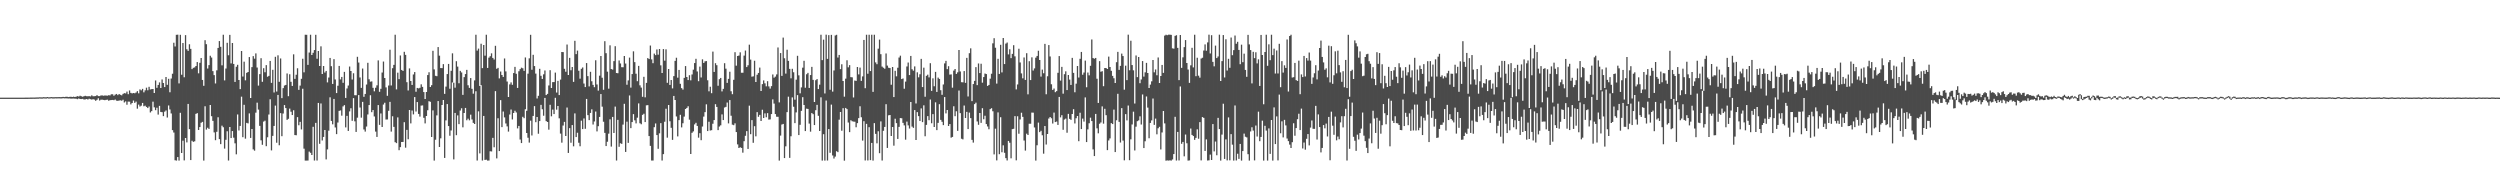 <?xml version="1.0" encoding="UTF-8"?>
<svg xmlns="http://www.w3.org/2000/svg" width="1920" height="150">
  <path d="M0 74.997h1v1.000H0zM1 75.000h1v1.000H1zM2 75.000h1v1.000H2zM3 75.000h1v1.000H3zM4 75.000h1v1.000H4zM5 75.000h1v1.000H5zM6 75.000h1v1.000H6zM7 75.000h1v1.000H7zM8 75.000h1v1.000H8zM9 75.000h1v1.000H9zM10 75.000h1v1.000H10zM11 75.000h1v1.000H11zM12 75.000h1v1.000H12zM13 74.997h1v1.000H13zM14 74.994h1v1.000H14zM15 74.990h1v1.000H15zM16 74.993h1v1.000H16zM17 74.987h1v1.000H17zM18 74.987h1v1.000H18zM19 74.961h1v1.000H19zM20 74.969h1v1.000H20zM21 74.956h1v1.000H21zM22 74.939h1v1.000H22zM23 74.922h1v1.000H23zM24 74.932h1v1.000H24zM25 74.885h1v1.000H25zM26 74.905h1v1.000H26zM27 74.865h1v1.000H27zM28 74.826h1v1.000H28zM29 74.820h1v1.000H29zM30 74.692h1v1.000H30zM31 74.771h1v1.000H31zM32 74.755h1v1.000H32zM33 74.603h1v1.000H33zM34 74.678h1v1.000H34zM35 74.723h1v1.000H35zM36 74.494h1v1.000H36zM37 74.736h1v1.000H37zM38 74.625h1v1.000H38zM39 74.524h1v1.000H39zM40 74.653h1v1.000H40zM41 74.651h1v1.000H41zM42 74.596h1v1.000H42zM43 74.611h1v1.000H43zM44 74.589h1v1.003H44zM45 74.568h1v1.000H45zM46 74.608h1v1.000H46zM47 74.524h1v1.108H47zM48 74.417h1v1.000H48zM49 74.554h1v1.000H49zM50 74.337h1v1.176H50zM51 74.315h1v1.243H51zM52 74.524h1v1.126H52zM53 74.389h1v1.243H53zM54 74.299h1v1.484H54zM55 74.500h1v1.211H55zM56 74.264h1v1.403H56zM57 74.495h1v1.270H57zM58 74.240h1v1.608H58zM59 73.826h1v2.377H59zM60 74.115h1v1.519H60zM61 73.513h1v2.509H61zM62 73.924h1v2.137H62zM63 74.298h1v1.633H63zM64 73.894h1v2.528H64zM65 73.581h1v2.767H65zM66 73.903h1v2.124H66zM67 73.914h1v2.530H67zM68 73.835h1v1.984H68zM69 74.052h1v2.137H69zM70 73.216h1v3.280H70zM71 73.928h1v2.268H71zM72 73.881h1v2.608H72zM73 73.785h1v3.638H73zM74 73.083h1v3.554H74zM75 73.825h1v1.661H75zM76 73.837h1v3.359H76zM77 73.296h1v3.290H77zM78 73.280h1v3.259H78zM79 73.531h1v3.205H79zM80 73.322h1v3.634H80zM81 73.359h1v3.336H81zM82 73.476h1v3.083H82zM83 73.117h1v4.243H83zM84 73.289h1v3.677H84zM85 72.406h1v4.450H85zM86 72.398h1v4.345H86zM87 73.541h1v3.435H87zM88 72.637h1v3.805H88zM89 72.144h1v5.183H89zM90 73.079h1v4.374H90zM91 72.212h1v4.986H91zM92 72.786h1v4.281H92zM93 73.218h1v4.136H93zM94 72.078h1v4.541H94zM95 71.544h1v7.167H95zM96 71.742h1v6.121H96zM97 70.346h1v10.080H97zM98 72.329h1v5.683H98zM99 69.453h1v8.645H99zM100 71.311h1v8.845H100zM101 71.741h1v7.339H101zM102 71.428h1v5.777H102zM103 71.624h1v7.357H103zM104 71.042h1v6.974H104zM105 69.966h1v13.508H105zM106 71.665h1v8.663H106zM107 68.634h1v13.174H107zM108 69.351h1v11.812H108zM109 68.226h1v10.813H109zM110 70.914h1v10.720H110zM111 69.354h1v11.794H111zM112 67.334h1v14.774H112zM113 69.349h1v13.628H113zM114 66.659h1v15.166H114zM115 68.698h1v17.657H115zM116 68.459h1v16.886H116zM117 68.361h1v9.737H117zM118 71.428h1v11.022H118zM119 61.801h1v22.855H119zM120 67.418h1v15.346H120zM121 65.209h1v22.794H121zM122 63.268h1v18.014H122zM123 67.600h1v18.358H123zM124 61.012h1v25.135H124zM125 63.741h1v25.425H125zM126 66.875h1v18.900H126zM127 59.139h1v25.694H127zM128 65.140h1v25.110H128zM129 60.540h1v20.447H129zM130 70.879h1v13.207H130zM131 60.337h1v26.806H131zM132 56.625h1v43.342H132zM133 32.835h1v68.927H133zM134 35.663h1v87.439H134zM135 26.712h1v96.637H135zM136 26.637h1v93.966H136zM137 64.071h1v59.291H137zM138 26.702h1v59.939H138zM139 57.418h1v60.084H139zM140 33.023h1v75.026H140zM141 59.323h1v63.888H141zM142 26.977h1v78.996H142zM143 37.855h1v71.530H143zM144 39.070h1v40.728H144zM145 33.986h1v65.168H145zM146 37.547h1v85.375H146zM147 53.115h1v54.980H147zM148 52.050h1v56.918H148zM149 51.787h1v56.733H149zM150 50.663h1v36.778H150zM151 47.654h1v39.217H151zM152 56.332h1v43.502H152zM153 48.254h1v49.326H153zM154 44.539h1v49.700H154zM155 61.373h1v32.220H155zM156 65.910h1v57.457H156zM157 30.877h1v50.756H157zM158 33.964h1v65.569H158zM159 52.627h1v45.489H159zM160 50.032h1v48.965H160zM161 42.796h1v37.867H161zM162 44.186h1v45.068H162zM163 54.643h1v38.192H163zM164 57.712h1v43.959H164zM165 64.100h1v43.572H165zM166 53.998h1v47.240H166zM167 36.829h1v53.240H167zM168 31.535h1v75.317H168zM169 35.927h1v74.791H169zM170 50.182h1v46.311H170zM171 26.661h1v71.085H171zM172 61.763h1v52.362H172zM173 52.607h1v54.782H173zM174 32.853h1v67.976H174zM175 42.437h1v80.872H175zM176 26.787h1v70.725H176zM177 48.706h1v57.350H177zM178 33.044h1v67.616H178zM179 49.080h1v56.640H179zM180 62.910h1v47.182H180zM181 51.271h1v67.247H181zM182 49.773h1v38.128H182zM183 61.447h1v38.746H183zM184 68.439h1v28.261H184zM185 39.147h1v35.099H185zM186 58.776h1v46.608H186zM187 47.383h1v33.119H187zM188 61.678h1v44.817H188zM189 55.984h1v38.396H189zM190 55.287h1v39.477H190zM191 43.844h1v43.245H191zM192 75.252h1v30.678H192zM193 51.549h1v47.536H193zM194 43.130h1v71.632H194zM195 45.040h1v70.674H195zM196 41.005h1v45.516H196zM197 51.870h1v26.971H197zM198 65.729h1v18.444H198zM199 56.953h1v39.709H199zM200 44.705h1v63.059H200zM201 62.842h1v48.358H201zM202 52.389h1v41.022H202zM203 55.484h1v37.180H203zM204 50.033h1v62.261H204zM205 58.910h1v46.491H205zM206 58.242h1v29.737H206zM207 46.802h1v29.443H207zM208 63.643h1v51.848H208zM209 53.622h1v50.715H209zM210 71.022h1v25.683H210zM211 43.609h1v37.501H211zM212 70.284h1v39.353H212zM213 42.497h1v30.421H213zM214 62.840h1v48.730H214zM215 44.915h1v41.977H215zM216 75.361h1v29.254H216zM217 67.697h1v19.505H217zM218 65.701h1v15.012H218zM219 65.204h1v17.785H219zM220 56.433h1v35.621H220zM221 73.870h1v17.354H221zM222 57.057h1v26.344H222zM223 62.832h1v22.971H223zM224 66.005h1v22.384H224zM225 41.707h1v42.985H225zM226 60.584h1v43.153H226zM227 57.414h1v46.463H227zM228 52.405h1v37.546H228zM229 69.041h1v27.173H229zM230 65.748h1v27.832H230zM231 60.537h1v38.904H231zM232 45.118h1v23.046H232zM233 55.568h1v58.621H233zM234 26.689h1v96.642H234zM235 26.724h1v96.598H235zM236 49.828h1v73.478H236zM237 40.351h1v76.068H237zM238 26.676h1v90.661H238zM239 42.222h1v76.838H239zM240 40.557h1v56.828H240zM241 38.465h1v84.809H241zM242 26.704h1v67.677H242zM243 45.124h1v78.179H243zM244 39.174h1v39.889H244zM245 50.683h1v59.780H245zM246 35.586h1v43.866H246zM247 56.847h1v51.054H247zM248 50.664h1v54.513H248zM249 55.705h1v44.135H249zM250 54.476h1v67.935H250zM251 63.283h1v51.435H251zM252 59.555h1v40.810H252zM253 44.494h1v30.282H253zM254 50.846h1v42.036H254zM255 64.470h1v31.037H255zM256 45.437h1v30.567H256zM257 61.019h1v36.892H257zM258 71.489h1v31.549H258zM259 65.821h1v28.286H259zM260 50.644h1v34.513H260zM261 60.985h1v23.797H261zM262 59.080h1v29.769H262zM263 63.585h1v18.132H263zM264 55.183h1v25.542H264zM265 75.196h1v22.653H265zM266 67.928h1v21.065H266zM267 65.689h1v34.870H267zM268 51.080h1v34.483H268zM269 54.521h1v28.632H269zM270 61.081h1v31.700H270zM271 56.278h1v19.069H271zM272 73.091h1v20.094H272zM273 73.144h1v28.193H273zM274 43.638h1v46.722H274zM275 48.013h1v24.991H275zM276 59.492h1v23.092H276zM277 67.476h1v22.905H277zM278 52.638h1v25.599H278zM279 74.362h1v25.072H279zM280 72.128h1v28.965H280zM281 64.905h1v32.267H281zM282 48.238h1v39.696H282zM283 60.864h1v19.852H283zM284 62.698h1v10.447H284zM285 62.519h1v23.646H285zM286 67.443h1v17.089H286zM287 70.139h1v19.325H287zM288 67.357h1v33.709H288zM289 65.514h1v39.651H289zM290 46.406h1v34.280H290zM291 70.499h1v25.384H291zM292 68.186h1v18.951H292zM293 55.721h1v41.811H293zM294 47.257h1v33.010H294zM295 59.919h1v18.995H295zM296 67.115h1v24.683H296zM297 73.550h1v18.181H297zM298 65.708h1v19.394H298zM299 38.214h1v40.042H299zM300 65.620h1v35.452H300zM301 52.381h1v36.905H301zM302 49.800h1v47.656H302zM303 26.693h1v82.534H303zM304 68.669h1v41.239H304zM305 55.824h1v34.336H305zM306 60.749h1v54.601H306zM307 42.608h1v70.375H307zM308 53.725h1v55.339H308zM309 54.481h1v54.528H309zM310 39.781h1v54.086H310zM311 42.157h1v71.229H311zM312 63.143h1v36.595H312zM313 69.469h1v37.463H313zM314 52.512h1v31.975H314zM315 62.185h1v32.605H315zM316 65.251h1v19.665H316zM317 57.197h1v30.654H317zM318 55.346h1v19.220H318zM319 70.460h1v15.221H319zM320 67.522h1v10.853H320zM321 67.891h1v19.598H321zM322 67.419h1v22.119H322zM323 64.792h1v16.310H323zM324 66.729h1v14.203H324zM325 70.727h1v19.738H325zM326 76.031h1v18.744H326zM327 70.674h1v18.410H327zM328 57.645h1v27.028H328zM329 55.525h1v22.219H329zM330 66.838h1v11.334H330zM331 65.442h1v39.753H331zM332 39.000h1v45.769H332zM333 53.297h1v70.031H333zM334 58.237h1v49.097H334zM335 58.543h1v30.071H335zM336 36.154h1v41.489H336zM337 42.736h1v70.162H337zM338 52.286h1v53.974H338zM339 52.316h1v28.327H339zM340 49.269h1v27.548H340zM341 72.083h1v49.198H341zM342 66.508h1v25.951H342zM343 56.865h1v23.072H343zM344 49.113h1v47.696H344zM345 68.164h1v36.075H345zM346 54.350h1v45.852H346zM347 40.935h1v22.378H347zM348 63.541h1v58.858H348zM349 67.323h1v19.398H349zM350 47.006h1v56.823H350zM351 51.144h1v37.493H351zM352 63.944h1v31.401H352zM353 54.437h1v30.451H353zM354 55.671h1v27.458H354zM355 72.847h1v24.966H355zM356 59.249h1v27.536H356zM357 56.887h1v25.986H357zM358 53.634h1v38.742H358zM359 65.504h1v25.626H359zM360 67.470h1v24.926H360zM361 59.934h1v28.110H361zM362 68.178h1v23.568H362zM363 71.938h1v22.404H363zM364 61.768h1v33.445H364zM365 26.698h1v43.373H365zM366 38.882h1v84.403H366zM367 37.303h1v48.195H367zM368 66.013h1v51.796H368zM369 33.604h1v31.847H369zM370 52.306h1v71.003H370zM371 34.551h1v54.494H371zM372 42.767h1v80.053H372zM373 26.685h1v95.926H373zM374 52.171h1v71.146H374zM375 44.310h1v78.968H375zM376 43.138h1v73.012H376zM377 40.941h1v75.391H377zM378 44.499h1v61.365H378zM379 45.744h1v67.333H379zM380 35.192h1v34.822H380zM381 52.819h1v68.809H381zM382 52.099h1v38.717H382zM383 60.195h1v55.813H383zM384 54.958h1v21.948H384zM385 57.607h1v40.011H385zM386 59.073h1v26.569H386zM387 44.922h1v45.229H387zM388 54.845h1v39.992H388zM389 62.597h1v34.492H389zM390 74.503h1v26.580H390zM391 64.840h1v23.096H391zM392 63.291h1v20.848H392zM393 65.121h1v26.650H393zM394 56.095h1v30.668H394zM395 51.378h1v33.645H395zM396 56.659h1v29.725H396zM397 67.514h1v31.071H397zM398 54.756h1v41.950H398zM399 53.118h1v54.035H399zM400 51.956h1v57.896H400zM401 52.424h1v37.267H401zM402 54.441h1v36.344H402zM403 44.120h1v39.802H403zM404 85.118h1v17.038H404zM405 56.571h1v49.214H405zM406 44.782h1v64.725H406zM407 26.705h1v65.947H407zM408 53.539h1v50.488H408zM409 42.108h1v46.947H409zM410 50.742h1v30.772H410zM411 56.533h1v37.331H411zM412 75.600h1v14.234H412zM413 73.586h1v29.116H413zM414 52.854h1v40.145H414zM415 58.194h1v22.343H415zM416 60.603h1v23.336H416zM417 57.104h1v31.804H417zM418 54.126h1v21.073H418zM419 73.014h1v20.041H419zM420 72.079h1v21.626H420zM421 65.641h1v33.968H421zM422 53.924h1v26.546H422zM423 67.577h1v21.741H423zM424 63.103h1v21.093H424zM425 63.038h1v24.578H425zM426 55.776h1v19.313H426zM427 71.057h1v13.169H427zM428 62.104h1v19.312H428zM429 73.009h1v17.871H429zM430 61.115h1v41.515H430zM431 39.959h1v69.625H431zM432 40.015h1v56.385H432zM433 52.815h1v40.804H433zM434 55.089h1v49.353H434zM435 34.211h1v48.366H435zM436 57.575h1v59.872H436zM437 44.461h1v53.944H437zM438 53.943h1v55.682H438zM439 51.449h1v44.583H439zM440 62.889h1v49.491H440zM441 31.321h1v55.781H441zM442 41.549h1v63.741H442zM443 38.879h1v63.064H443zM444 54.320h1v55.310H444zM445 60.412h1v51.901H445zM446 52.818h1v39.857H446zM447 51.835h1v47.297H447zM448 64.149h1v26.834H448zM449 66.891h1v32.009H449zM450 48.448h1v27.548H450zM451 58.472h1v29.946H451zM452 66.333h1v25.953H452zM453 55.154h1v31.560H453zM454 62.420h1v21.569H454zM455 65.192h1v30.463H455zM456 66.967h1v26.340H456zM457 46.264h1v39.383H457zM458 64.866h1v36.034H458zM459 69.600h1v27.298H459zM460 58.114h1v31.716H460zM461 43.011h1v29.236H461zM462 59.713h1v22.205H462zM463 68.991h1v24.483H463zM464 31.648h1v70.413H464zM465 40.871h1v71.301H465zM466 55.065h1v53.791H466zM467 68.098h1v34.534H467zM468 34.801h1v56.822H468zM469 53.054h1v59.544H469zM470 53.453h1v36.336H470zM471 46.945h1v55.174H471zM472 35.458h1v46.429H472zM473 56.050h1v67.257H473zM474 56.243h1v35.824H474zM475 46.413h1v66.328H475zM476 48.736h1v61.273H476zM477 51.618h1v58.878H477zM478 51.650h1v44.023H478zM479 43.003h1v36.736H479zM480 48.774h1v67.900H480zM481 65.088h1v28.342H481zM482 61.721h1v47.987H482zM483 44.223h1v29.085H483zM484 67.253h1v31.149H484zM485 56.900h1v36.839H485zM486 39.425h1v48.229H486zM487 47.710h1v44.716H487zM488 56.649h1v38.122H488zM489 62.358h1v27.986H489zM490 50.595h1v28.823H490zM491 65.520h1v29.123H491zM492 67.269h1v28.168H492zM493 74.344h1v13.856H493zM494 58.982h1v28.366H494zM495 74.749h1v19.011H495zM496 63.631h1v17.246H496zM497 44.575h1v36.192H497zM498 45.357h1v59.155H498zM499 34.971h1v77.061H499zM500 45.598h1v77.695H500zM501 48.518h1v74.789H501zM502 41.153h1v56.532H502zM503 42.317h1v52.527H503zM504 37.998h1v65.745H504zM505 41.982h1v72.314H505zM506 37.651h1v64.732H506zM507 50.165h1v44.391H507zM508 56.050h1v67.262H508zM509 37.660h1v80.716H509zM510 46.598h1v46.893H510zM511 37.887h1v45.630H511zM512 63.570h1v42.177H512zM513 53.000h1v27.653H513zM514 65.242h1v27.891H514zM515 61.462h1v36.691H515zM516 67.891h1v39.540H516zM517 58.457h1v15.207H517zM518 46.742h1v30.034H518zM519 44.361h1v45.072H519zM520 59.670h1v45.060H520zM521 53.730h1v38.524H521zM522 64.361h1v23.787H522zM523 67.711h1v30.139H523zM524 68.831h1v25.852H524zM525 59.793h1v29.755H525zM526 50.761h1v32.935H526zM527 59.149h1v23.751H527zM528 61.498h1v20.122H528zM529 57.762h1v34.163H529zM530 61.714h1v56.557H530zM531 57.193h1v44.779H531zM532 53.501h1v47.425H532zM533 48.410h1v47.126H533zM534 45.178h1v49.114H534zM535 54.904h1v41.797H535zM536 62.345h1v43.378H536zM537 51.127h1v51.186H537zM538 59.511h1v48.176H538zM539 45.584h1v51.572H539zM540 48.349h1v41.184H540zM541 47.112h1v39.031H541zM542 46.912h1v33.203H542zM543 61.650h1v39.029H543zM544 70.121h1v23.362H544zM545 66.602h1v33.669H545zM546 71.586h1v28.419H546zM547 39.624h1v55.397H547zM548 55.229h1v36.987H548zM549 48.544h1v31.480H549zM550 50.087h1v32.019H550zM551 65.856h1v34.110H551zM552 60.813h1v36.340H552zM553 59.837h1v36.423H553zM554 70.207h1v17.631H554zM555 68.267h1v23.937H555zM556 48.540h1v34.059H556zM557 52.739h1v29.313H557zM558 63.633h1v15.129H558zM559 60.593h1v34.197H559zM560 55.096h1v21.761H560zM561 70.090h1v18.776H561zM562 72.340h1v23.416H562zM563 61.311h1v34.855H563zM564 40.068h1v54.659H564zM565 50.408h1v51.029H565zM566 43.003h1v67.908H566zM567 42.631h1v71.046H567zM568 40.167h1v72.956H568zM569 55.877h1v57.725H569zM570 55.854h1v61.411H570zM571 42.719h1v65.717H571zM572 38.835h1v65.449H572zM573 51.496h1v49.200H573zM574 50.131h1v64.236H574zM575 34.298h1v46.867H575zM576 45.781h1v57.270H576zM577 58.860h1v33.384H577zM578 58.629h1v51.026H578zM579 46.662h1v50.246H579zM580 62.995h1v41.707H580zM581 57.415h1v28.711H581zM582 56.021h1v33.690H582zM583 51.939h1v36.274H583zM584 69.867h1v23.072H584zM585 64.601h1v19.676H585zM586 61.737h1v28.912H586zM587 64.024h1v23.057H587zM588 66.316h1v23.765H588zM589 62.339h1v24.539H589zM590 66.357h1v25.487H590zM591 68.060h1v23.647H591zM592 66.152h1v21.469H592zM593 57.195h1v19.131H593zM594 59.644h1v19.937H594zM595 58.827h1v28.751H595zM596 57.163h1v32.498H596zM597 36.459h1v53.227H597zM598 78.618h1v44.711H598zM599 40.735h1v63.416H599zM600 58.249h1v37.393H600zM601 28.892h1v66.266H601zM602 44.754h1v76.661H602zM603 56.530h1v55.838H603zM604 38.207h1v47.933H604zM605 46.740h1v27.478H605zM606 52.900h1v68.343H606zM607 60.140h1v44.489H607zM608 52.833h1v21.971H608zM609 55.496h1v26.464H609zM610 76.527h1v18.044H610zM611 61.161h1v25.176H611zM612 42.862h1v30.191H612zM613 57.877h1v45.830H613zM614 71.661h1v24.209H614zM615 67.135h1v18.032H615zM616 51.981h1v22.648H616zM617 46.674h1v33.954H617zM618 67.397h1v33.282H618zM619 57.039h1v26.435H619zM620 55.954h1v27.725H620zM621 67.514h1v27.418H621zM622 57.632h1v43.481H622zM623 51.335h1v35.510H623zM624 61.316h1v26.383H624zM625 78.354h1v17.719H625zM626 61.597h1v23.022H626zM627 60.744h1v19.788H627zM628 68.390h1v20.569H628zM629 65.042h1v35.548H629zM630 26.666h1v48.064H630zM631 46.168h1v77.177H631zM632 30.481h1v72.601H632zM633 71.757h1v51.583H633zM634 26.636h1v50.580H634zM635 45.218h1v78.092H635zM636 26.963h1v72.168H636zM637 68.941h1v48.409H637zM638 26.758h1v53.573H638zM639 70.344h1v49.034H639zM640 54.137h1v67.613H640zM641 27.242h1v93.049H641zM642 26.715h1v89.386H642zM643 44.211h1v72.618H643zM644 42.194h1v49.717H644zM645 53.107h1v32.904H645zM646 49.358h1v51.063H646zM647 62.202h1v20.901H647zM648 74.265h1v49.104H648zM649 60.415h1v22.455H649zM650 46.261h1v37.539H650zM651 51.692h1v42.401H651zM652 50.013h1v51.487H652zM653 59.252h1v33.113H653zM654 59.376h1v33.732H654zM655 74.874h1v18.518H655zM656 61.859h1v31.653H656zM657 62.088h1v35.627H657zM658 51.477h1v43.103H658zM659 57.148h1v33.561H659zM660 51.903h1v29.698H660zM661 62.106h1v27.945H661zM662 58.683h1v49.291H662zM663 30.694h1v62.405H663zM664 67.761h1v55.492H664zM665 26.653h1v68.483H665zM666 56.642h1v66.605H666zM667 26.684h1v70.987H667zM668 54.584h1v68.409H668zM669 26.669h1v83.088H669zM670 70.561h1v52.795H670zM671 26.695h1v67.849H671zM672 47.904h1v54.904H672zM673 49.296h1v60.768H673zM674 37.396h1v63.417H674zM675 30.403h1v87.235H675zM676 41.631h1v51.599H676zM677 51.141h1v72.175H677zM678 52.030h1v48.423H678zM679 52.787h1v44.697H679zM680 41.049h1v38.976H680zM681 50.374h1v63.216H681zM682 52.001h1v36.596H682zM683 52.268h1v36.074H683zM684 65.077h1v39.384H684zM685 51.474h1v46.070H685zM686 74.549h1v37.339H686zM687 54.359h1v36.844H687zM688 58.606h1v35.977H688zM689 52.003h1v54.675H689zM690 44.204h1v53.243H690zM691 42.730h1v47.966H691zM692 60.705h1v30.114H692zM693 60.269h1v34.102H693zM694 68.138h1v28.149H694zM695 62.666h1v44.609H695zM696 51.029h1v42.347H696zM697 48.026h1v48.294H697zM698 57.673h1v41.020H698zM699 42.981h1v35.352H699zM700 53.204h1v44.037H700zM701 54.258h1v43.945H701zM702 51.008h1v33.529H702zM703 79.479h1v28.066H703zM704 55.566h1v30.559H704zM705 59.392h1v29.815H705zM706 57.059h1v35.843H706zM707 45.195h1v38.036H707zM708 66.879h1v26.899H708zM709 51.988h1v28.905H709zM710 74.296h1v30.340H710zM711 58.225h1v37.687H711zM712 57.329h1v31.840H712zM713 59.462h1v32.831H713zM714 48.515h1v27.930H714zM715 69.782h1v24.891H715zM716 60.182h1v27.453H716zM717 66.268h1v31.274H717zM718 55.169h1v23.432H718zM719 70.599h1v29.352H719zM720 59.582h1v34.768H720zM721 60.622h1v19.408H721zM722 69.295h1v22.779H722zM723 72.810h1v20.748H723zM724 64.854h1v31.224H724zM725 48.714h1v25.825H725zM726 46.749h1v40.350H726zM727 53.081h1v31.422H727zM728 50.856h1v45.912H728zM729 57.286h1v37.983H729zM730 57.151h1v48.584H730zM731 67.333h1v37.831H731zM732 54.197h1v27.430H732zM733 52.996h1v36.263H733zM734 56.771h1v28.661H734zM735 55.563h1v44.922H735zM736 38.407h1v31.099H736zM737 54.887h1v31.974H737zM738 63.111h1v43.444H738zM739 63.235h1v43.846H739zM740 54.591h1v26.437H740zM741 63.627h1v27.010H741zM742 44.422h1v41.495H742zM743 74.062h1v25.045H743zM744 40.850h1v45.641H744zM745 37.106h1v53.628H745zM746 77.689h1v29.741H746zM747 64.580h1v44.929H747zM748 62.081h1v17.914H748zM749 51.569h1v27.293H749zM750 65.365h1v27.923H750zM751 48.766h1v47.088H751zM752 56.102h1v30.686H752zM753 48.961h1v45.377H753zM754 63.465h1v19.610H754zM755 59.185h1v32.415H755zM756 56.451h1v32.414H756zM757 56.858h1v38.443H757zM758 65.987h1v31.127H758zM759 65.245h1v34.052H759zM760 60.420h1v23.392H760zM761 56.627h1v26.475H761zM762 33.296h1v52.146H762zM763 29.320h1v89.261H763zM764 36.669h1v62.149H764zM765 64.192h1v59.017H765zM766 45.181h1v41.136H766zM767 56.763h1v61.678H767zM768 34.417h1v55.618H768zM769 55.582h1v61.361H769zM770 29.209h1v82.423H770zM771 49.217h1v68.142H771zM772 33.500h1v87.957H772zM773 32.651h1v90.589H773zM774 41.802h1v66.428H774zM775 37.851h1v71.787H775zM776 44.622h1v76.992H776zM777 41.349h1v57.840H777zM778 34.720h1v64.183H778zM779 43.238h1v45.959H779zM780 68.666h1v54.484H780zM781 64.857h1v24.450H781zM782 37.432h1v65.289H782zM783 47.955h1v43.790H783zM784 56.363h1v30.240H784zM785 60.183h1v29.563H785zM786 44.149h1v63.798H786zM787 61.396h1v54.267H787zM788 40.840h1v61.808H788zM789 72.458h1v31.241H789zM790 46.999h1v48.029H790zM791 61.467h1v33.578H791zM792 44.027h1v42.436H792zM793 54.176h1v32.341H793zM794 52.527h1v45.388H794zM795 44.306h1v79.027H795zM796 42.971h1v68.602H796zM797 38.953h1v55.229H797zM798 46.079h1v55.396H798zM799 58.810h1v41.638H799zM800 53.478h1v50.398H800zM801 56.248h1v61.783H801zM802 33.686h1v63.107H802zM803 72.408h1v38.586H803zM804 58.554h1v44.370H804zM805 34.617h1v56.402H805zM806 43.340h1v46.502H806zM807 64.727h1v26.109H807zM808 69.062h1v25.810H808zM809 67.972h1v18.522H809zM810 70.789h1v22.939H810zM811 70.010h1v23.351H811zM812 55.921h1v40.009H812zM813 43.081h1v31.348H813zM814 61.888h1v28.253H814zM815 51.352h1v37.118H815zM816 71.914h1v27.786H816zM817 57.000h1v34.803H817zM818 54.765h1v36.342H818zM819 69.196h1v32.743H819zM820 57.575h1v29.889H820zM821 61.126h1v30.153H821zM822 65.219h1v26.847H822zM823 44.435h1v43.126H823zM824 55.968h1v27.894H824zM825 70.872h1v23.925H825zM826 64.262h1v26.541H826zM827 50.713h1v38.380H827zM828 59.553h1v48.893H828zM829 45.158h1v41.445H829zM830 39.878h1v59.263H830zM831 57.400h1v33.710H831zM832 55.682h1v37.690H832zM833 46.533h1v28.272H833zM834 67.043h1v42.039H834zM835 55.717h1v43.682H835zM836 57.843h1v36.810H836zM837 50.546h1v39.824H837zM838 30.327h1v62.646H838zM839 44.584h1v70.160H839zM840 45.113h1v74.727H840zM841 44.514h1v43.010H841zM842 60.481h1v38.065H842zM843 79.043h1v23.344H843zM844 46.974h1v48.042H844zM845 55.075h1v38.961H845zM846 54.676h1v27.045H846zM847 66.202h1v28.767H847zM848 52.247h1v31.304H848zM849 52.290h1v36.206H849zM850 53.003h1v62.274H850zM851 43.482h1v64.389H851zM852 51.439h1v54.863H852zM853 54.376h1v40.210H853zM854 58.257h1v37.047H854zM855 60.127h1v24.062H855zM856 63.724h1v53.045H856zM857 47.763h1v44.595H857zM858 39.820h1v32.196H858zM859 53.654h1v39.961H859zM860 50.610h1v58.839H860zM861 41.186h1v41.868H861zM862 43.050h1v64.950H862zM863 68.888h1v54.223H863zM864 50.428h1v37.229H864zM865 61.517h1v30.947H865zM866 26.635h1v54.407H866zM867 53.988h1v69.031H867zM868 31.266h1v75.765H868zM869 49.955h1v45.659H869zM870 53.994h1v31.774H870zM871 79.536h1v36.027H871zM872 42.575h1v54.709H872zM873 59.214h1v33.863H873zM874 43.783h1v48.670H874zM875 63.910h1v25.447H875zM876 61.013h1v34.623H876zM877 46.895h1v25.649H877zM878 58.824h1v54.893H878zM879 55.571h1v52.919H879zM880 48.284h1v25.812H880zM881 56.084h1v26.563H881zM882 67.596h1v38.615H882zM883 64.991h1v29.434H883zM884 62.452h1v29.998H884zM885 46.062h1v29.636H885zM886 55.529h1v40.392H886zM887 53.342h1v37.757H887zM888 57.780h1v45.388H888zM889 44.134h1v54.389H889zM890 63.744h1v33.653H890zM891 58.372h1v56.418H891zM892 49.866h1v51.882H892zM893 55.984h1v29.275H893zM894 27.327h1v67.462H894zM895 26.669h1v96.700H895zM896 27.043h1v96.133H896zM897 26.632h1v96.689H897zM898 26.648h1v96.508H898zM899 26.786h1v96.579H899zM900 37.100h1v85.344H900zM901 37.366h1v80.965H901zM902 27.560h1v62.141H902zM903 27.022h1v96.266H903zM904 36.785h1v64.524H904zM905 61.565h1v61.675H905zM906 26.894h1v39.511H906zM907 52.124h1v58.330H907zM908 44.056h1v64.958H908zM909 36.222h1v83.855H909zM910 30.779h1v72.546H910zM911 48.359h1v61.668H911zM912 53.409h1v69.928H912zM913 63.646h1v59.558H913zM914 50.155h1v48.548H914zM915 36.703h1v66.922H915zM916 51.744h1v52.736H916zM917 26.696h1v80.702H917zM918 58.546h1v47.325H918zM919 44.354h1v54.972H919zM920 58.101h1v48.446H920zM921 59.642h1v34.151H921zM922 44.929h1v78.238H922zM923 44.358h1v45.557H923zM924 38.784h1v51.746H924zM925 34.086h1v81.813H925zM926 38.977h1v68.104H926zM927 32.569h1v90.745H927zM928 26.640h1v96.516H928zM929 41.083h1v77.630H929zM930 27.052h1v95.849H930zM931 47.498h1v47.792H931zM932 50.929h1v65.321H932zM933 34.999h1v73.686H933zM934 44.596h1v74.650H934zM935 43.355h1v47.169H935zM936 26.642h1v72.492H936zM937 62.228h1v61.136H937zM938 46.925h1v56.424H938zM939 26.951h1v52.691H939zM940 59.485h1v62.555H940zM941 30.160h1v76.875H941zM942 54.176h1v69.006H942zM943 45.176h1v45.010H943zM944 52.056h1v71.073H944zM945 28.838h1v74.151H945zM946 42.408h1v68.719H946zM947 38.478h1v84.844H947zM948 27.307h1v53.670H948zM949 33.612h1v89.638H949zM950 32.119h1v85.926H950zM951 38.346h1v83.639H951zM952 49.312h1v61.229H952zM953 34.311h1v89.007H953zM954 47.792h1v68.228H954zM955 41.217h1v61.406H955zM956 53.699h1v51.319H956zM957 58.964h1v46.564H957zM958 26.758h1v91.658H958zM959 34.099h1v89.249H959zM960 38.431h1v62.517H960zM961 64.046h1v33.692H961zM962 39.787h1v60.528H962zM963 44.621h1v78.569H963zM964 40.149h1v56.243H964zM965 48.704h1v56.131H965zM966 45.563h1v40.173H966zM967 65.993h1v42.456H967zM968 26.835h1v78.342H968zM969 42.251h1v50.424H969zM970 80.076h1v43.265H970zM971 39.911h1v56.702H971zM972 26.672h1v73.647H972zM973 50.537h1v72.784H973zM974 34.064h1v64.564H974zM975 46.248h1v71.904H975zM976 26.660h1v65.487H976zM977 42.327h1v81.016H977zM978 37.395h1v45.063H978zM979 56.459h1v54.183H979zM980 38.782h1v50.637H980zM981 56.414h1v66.768H981zM982 33.635h1v39.003H982zM983 66.972h1v35.400H983zM984 46.939h1v46.239H984zM985 55.769h1v49.760H985zM986 50.191h1v41.883H986zM987 52.168h1v44.160H987zM988 30.286h1v76.090H988zM989 70.306h1v38.082H989zM990 27.633h1v83.403H990zM991 26.696h1v86.950H991zM992 59.559h1v49.652H992zM993 59.291h1v35.390H993zM994 48.319h1v55.921H994zM995 61.559h1v36.785H995zM996 62.137h1v29.432H996zM997 46.582h1v40.758H997zM998 72.360h1v27.533H998zM999 57.160h1v26.253H999zM1000 59.184h1v54.828H1000zM1001 42.965h1v66.523H1001zM1002 58.700h1v56.229H1002zM1003 44.597h1v61.979H1003zM1004 46.521h1v56.455H1004zM1005 40.368h1v71.274H1005zM1006 46.538h1v51.441H1006zM1007 64.435h1v28.084H1007zM1008 59.473h1v39.467H1008zM1009 56.245h1v42.721H1009zM1010 50.062h1v31.259H1010zM1011 60.997h1v46.164H1011zM1012 54.191h1v33.666H1012zM1013 36.856h1v60.743H1013zM1014 31.193h1v85.841H1014zM1015 43.731h1v69.896H1015zM1016 47.944h1v48.099H1016zM1017 53.543h1v45.024H1017zM1018 52.478h1v42.433H1018zM1019 59.378h1v45.437H1019zM1020 35.068h1v54.741H1020zM1021 63.261h1v59.844H1021zM1022 35.464h1v50.301H1022zM1023 64.370h1v32.158H1023zM1024 57.785h1v45.761H1024zM1025 39.443h1v50.130H1025zM1026 56.343h1v51.444H1026zM1027 38.910h1v65.957H1027zM1028 50.017h1v56.938H1028zM1029 55.587h1v38.411H1029zM1030 62.808h1v26.454H1030zM1031 54.693h1v43.133H1031zM1032 66.995h1v22.225H1032zM1033 46.013h1v37.535H1033zM1034 67.615h1v55.680H1034zM1035 26.706h1v49.459H1035zM1036 74.279h1v40.021H1036zM1037 54.562h1v34.579H1037zM1038 53.547h1v25.249H1038zM1039 60.666h1v44.402H1039zM1040 31.013h1v77.072H1040zM1041 33.239h1v82.605H1041zM1042 35.630h1v67.792H1042zM1043 44.276h1v62.855H1043zM1044 39.449h1v62.729H1044zM1045 48.879h1v49.903H1045zM1046 58.506h1v27.904H1046zM1047 58.113h1v46.104H1047zM1048 43.789h1v64.583H1048zM1049 41.700h1v71.799H1049zM1050 41.310h1v76.241H1050zM1051 47.001h1v59.405H1051zM1052 48.933h1v45.823H1052zM1053 60.209h1v49.843H1053zM1054 51.539h1v33.527H1054zM1055 60.600h1v30.415H1055zM1056 65.363h1v36.741H1056zM1057 40.069h1v50.417H1057zM1058 49.064h1v65.147H1058zM1059 40.770h1v51.886H1059zM1060 63.884h1v38.755H1060zM1061 49.381h1v46.794H1061zM1062 67.942h1v11.994H1062zM1063 58.220h1v28.692H1063zM1064 63.903h1v31.514H1064zM1065 66.835h1v21.578H1065zM1066 51.349h1v24.385H1066zM1067 66.083h1v46.295H1067zM1068 54.537h1v22.830H1068zM1069 61.244h1v31.544H1069zM1070 54.005h1v40.468H1070zM1071 51.503h1v37.789H1071zM1072 58.915h1v35.668H1072zM1073 63.861h1v30.899H1073zM1074 48.600h1v47.395H1074zM1075 51.700h1v48.161H1075zM1076 59.761h1v40.241H1076zM1077 54.238h1v22.252H1077zM1078 71.918h1v24.883H1078zM1079 51.569h1v35.046H1079zM1080 57.965h1v31.731H1080zM1081 55.486h1v40.676H1081zM1082 49.617h1v37.437H1082zM1083 59.480h1v40.976H1083zM1084 53.993h1v30.131H1084zM1085 70.912h1v29.294H1085zM1086 44.367h1v35.952H1086zM1087 72.361h1v27.891H1087zM1088 53.376h1v26.947H1088zM1089 61.802h1v38.222H1089zM1090 50.395h1v47.715H1090zM1091 52.969h1v36.361H1091zM1092 56.717h1v47.028H1092zM1093 49.237h1v41.228H1093zM1094 71.848h1v20.728H1094zM1095 66.350h1v11.139H1095zM1096 47.008h1v40.994H1096zM1097 62.580h1v46.543H1097zM1098 46.972h1v28.614H1098zM1099 58.811h1v31.668H1099zM1100 49.612h1v35.477H1100zM1101 75.118h1v22.091H1101zM1102 45.561h1v45.736H1102zM1103 58.803h1v47.119H1103zM1104 43.533h1v62.114H1104zM1105 41.298h1v57.715H1105zM1106 58.987h1v36.896H1106zM1107 57.872h1v37.959H1107zM1108 60.271h1v33.800H1108zM1109 58.529h1v25.220H1109zM1110 59.546h1v40.685H1110zM1111 56.283h1v24.264H1111zM1112 54.359h1v37.874H1112zM1113 64.975h1v22.730H1113zM1114 56.590h1v34.782H1114zM1115 56.692h1v35.843H1115zM1116 66.735h1v27.255H1116zM1117 49.702h1v32.921H1117zM1118 56.311h1v46.284H1118zM1119 51.320h1v34.753H1119zM1120 70.502h1v27.662H1120zM1121 47.079h1v43.562H1121zM1122 64.430h1v42.957H1122zM1123 31.630h1v75.593H1123zM1124 47.539h1v56.921H1124zM1125 51.349h1v50.549H1125zM1126 40.670h1v62.193H1126zM1127 71.978h1v26.841H1127zM1128 44.646h1v29.548H1128zM1129 64.834h1v37.266H1129zM1130 42.298h1v50.336H1130zM1131 53.471h1v49.236H1131zM1132 61.032h1v22.864H1132zM1133 65.098h1v28.239H1133zM1134 52.979h1v40.757H1134zM1135 71.925h1v10.153H1135zM1136 62.397h1v26.881H1136zM1137 50.055h1v31.674H1137zM1138 67.204h1v21.074H1138zM1139 63.774h1v28.593H1139zM1140 64.185h1v21.909H1140zM1141 60.751h1v17.946H1141zM1142 69.934h1v20.775H1142zM1143 61.813h1v18.616H1143zM1144 61.395h1v32.982H1144zM1145 68.092h1v17.167H1145zM1146 64.149h1v14.073H1146zM1147 72.562h1v16.113H1147zM1148 55.614h1v28.159H1148zM1149 66.982h1v35.345H1149zM1150 55.213h1v41.384H1150zM1151 50.454h1v42.283H1151zM1152 59.543h1v45.443H1152zM1153 46.728h1v38.807H1153zM1154 76.536h1v33.607H1154zM1155 46.781h1v31.658H1155zM1156 56.554h1v38.469H1156zM1157 63.829h1v38.372H1157zM1158 49.332h1v40.583H1158zM1159 65.332h1v34.787H1159zM1160 48.472h1v26.695H1160zM1161 74.649h1v16.698H1161zM1162 55.391h1v42.365H1162zM1163 52.285h1v40.055H1163zM1164 73.949h1v25.328H1164zM1165 49.785h1v28.804H1165zM1166 68.568h1v24.381H1166zM1167 54.370h1v49.258H1167zM1168 49.434h1v40.228H1168zM1169 77.389h1v23.975H1169zM1170 45.610h1v38.588H1170zM1171 60.127h1v40.467H1171zM1172 48.657h1v58.605H1172zM1173 46.427h1v47.754H1173zM1174 82.941h1v23.802H1174zM1175 37.057h1v46.815H1175zM1176 57.792h1v43.522H1176zM1177 44.828h1v63.026H1177zM1178 34.455h1v51.098H1178zM1179 82.529h1v26.916H1179zM1180 39.971h1v46.959H1180zM1181 52.719h1v50.477H1181zM1182 56.405h1v43.998H1182zM1183 50.808h1v31.706H1183zM1184 78.539h1v14.963H1184zM1185 52.877h1v40.446H1185zM1186 52.356h1v40.981H1186zM1187 70.103h1v29.212H1187zM1188 53.176h1v21.728H1188zM1189 66.743h1v33.830H1189zM1190 56.659h1v54.673H1190zM1191 51.014h1v36.965H1191zM1192 78.745h1v30.042H1192zM1193 48.113h1v33.702H1193zM1194 52.764h1v43.398H1194zM1195 56.947h1v41.362H1195zM1196 51.593h1v28.030H1196zM1197 65.851h1v33.021H1197zM1198 63.158h1v30.409H1198zM1199 61.078h1v22.935H1199zM1200 64.738h1v19.681H1200zM1201 67.834h1v23.578H1201zM1202 45.283h1v33.932H1202zM1203 74.649h1v24.164H1203zM1204 51.129h1v31.226H1204zM1205 49.021h1v50.849H1205zM1206 62.036h1v27.639H1206zM1207 59.775h1v20.931H1207zM1208 66.945h1v32.058H1208zM1209 65.206h1v18.017H1209zM1210 61.599h1v34.891H1210zM1211 52.567h1v31.147H1211zM1212 77.458h1v24.140H1212zM1213 46.920h1v31.773H1213zM1214 59.383h1v47.602H1214zM1215 51.478h1v54.230H1215zM1216 52.342h1v27.673H1216zM1217 75.195h1v16.851H1217zM1218 62.044h1v22.526H1218zM1219 62.677h1v21.356H1219zM1220 64.316h1v32.798H1220zM1221 57.485h1v34.952H1221zM1222 50.406h1v24.022H1222zM1223 72.667h1v37.670H1223zM1224 44.039h1v49.422H1224zM1225 42.803h1v52.365H1225zM1226 76.761h1v32.702H1226zM1227 46.408h1v40.010H1227zM1228 51.187h1v40.381H1228zM1229 69.290h1v33.224H1229zM1230 53.223h1v16.951H1230zM1231 57.661h1v31.775H1231zM1232 67.607h1v44.995H1232zM1233 51.869h1v16.889H1233zM1234 61.338h1v37.954H1234zM1235 63.188h1v41.239H1235zM1236 59.213h1v12.583H1236zM1237 65.137h1v29.319H1237zM1238 71.506h1v22.123H1238zM1239 56.841h1v24.951H1239zM1240 56.472h1v32.778H1240zM1241 63.366h1v27.046H1241zM1242 50.446h1v34.246H1242zM1243 52.483h1v27.347H1243zM1244 70.619h1v29.721H1244zM1245 61.663h1v28.849H1245zM1246 53.686h1v25.380H1246zM1247 76.467h1v20.929H1247zM1248 60.064h1v37.395H1248zM1249 43.785h1v37.537H1249zM1250 79.921h1v19.331H1250zM1251 54.022h1v40.933H1251zM1252 50.851h1v28.731H1252zM1253 75.602h1v20.452H1253zM1254 56.637h1v28.678H1254zM1255 55.534h1v17.423H1255zM1256 66.369h1v25.363H1256zM1257 64.866h1v30.818H1257zM1258 59.377h1v18.582H1258zM1259 64.702h1v23.724H1259zM1260 71.459h1v18.361H1260zM1261 68.753h1v13.590H1261zM1262 55.316h1v27.536H1262zM1263 68.648h1v21.932H1263zM1264 57.407h1v37.481H1264zM1265 53.033h1v25.042H1265zM1266 75.325h1v12.573H1266zM1267 58.162h1v35.997H1267zM1268 52.143h1v33.877H1268zM1269 54.427h1v30.515H1269zM1270 71.360h1v29.399H1270zM1271 47.605h1v30.661H1271zM1272 59.079h1v32.664H1272zM1273 60.464h1v30.369H1273zM1274 64.431h1v28.468H1274zM1275 54.991h1v24.314H1275zM1276 63.185h1v34.522H1276zM1277 56.208h1v54.612H1277zM1278 56.377h1v20.898H1278zM1279 61.784h1v21.692H1279zM1280 64.373h1v31.268H1280zM1281 53.724h1v40.846H1281zM1282 39.037h1v44.733H1282zM1283 75.989h1v23.237H1283zM1284 53.684h1v44.812H1284zM1285 56.909h1v19.048H1285zM1286 58.377h1v22.074H1286zM1287 77.457h1v31.554H1287zM1288 51.526h1v27.034H1288zM1289 56.747h1v27.129H1289zM1290 73.132h1v19.235H1290zM1291 69.309h1v21.750H1291zM1292 52.722h1v27.329H1292zM1293 59.305h1v32.824H1293zM1294 72.273h1v20.454H1294zM1295 47.399h1v41.062H1295zM1296 57.085h1v33.589H1296zM1297 60.030h1v36.277H1297zM1298 72.783h1v20.661H1298zM1299 55.272h1v25.934H1299zM1300 66.001h1v18.852H1300zM1301 62.505h1v36.208H1301zM1302 59.984h1v45.400H1302zM1303 46.620h1v25.250H1303zM1304 60.030h1v34.202H1304zM1305 56.523h1v38.021H1305zM1306 68.478h1v18.285H1306zM1307 51.193h1v18.558H1307zM1308 69.755h1v28.213H1308zM1309 45.221h1v50.135H1309zM1310 42.811h1v39.170H1310zM1311 59.553h1v22.344H1311zM1312 60.770h1v44.455H1312zM1313 65.467h1v21.860H1313zM1314 49.127h1v39.738H1314zM1315 58.821h1v28.435H1315zM1316 57.829h1v46.105H1316zM1317 57.897h1v45.926H1317zM1318 51.174h1v20.654H1318zM1319 66.614h1v26.914H1319zM1320 53.429h1v33.907H1320zM1321 63.852h1v24.328H1321zM1322 57.337h1v26.083H1322zM1323 67.715h1v19.126H1323zM1324 59.477h1v26.217H1324zM1325 68.109h1v29.644H1325zM1326 44.426h1v36.694H1326zM1327 51.456h1v43.713H1327zM1328 74.679h1v15.842H1328zM1329 67.663h1v17.216H1329zM1330 42.879h1v32.315H1330zM1331 48.000h1v63.144H1331zM1332 58.495h1v46.435H1332zM1333 47.533h1v38.540H1333zM1334 64.582h1v17.582H1334zM1335 60.924h1v32.309H1335zM1336 54.948h1v44.402H1336zM1337 56.348h1v30.897H1337zM1338 52.758h1v32.153H1338zM1339 59.387h1v34.610H1339zM1340 69.673h1v30.417H1340zM1341 53.107h1v27.577H1341zM1342 62.636h1v30.154H1342zM1343 50.680h1v45.275H1343zM1344 70.799h1v30.728H1344zM1345 46.020h1v39.123H1345zM1346 65.603h1v22.540H1346zM1347 67.459h1v16.199H1347zM1348 65.870h1v35.518H1348zM1349 52.967h1v29.216H1349zM1350 57.501h1v31.776H1350zM1351 52.559h1v46.497H1351zM1352 68.051h1v34.166H1352zM1353 56.830h1v39.119H1353zM1354 52.775h1v41.707H1354zM1355 56.430h1v34.668H1355zM1356 73.436h1v21.632H1356zM1357 56.836h1v24.112H1357zM1358 61.322h1v30.056H1358zM1359 62.229h1v27.769H1359zM1360 55.009h1v28.662H1360zM1361 67.879h1v34.335H1361zM1362 67.642h1v23.076H1362zM1363 50.434h1v24.354H1363zM1364 58.897h1v40.148H1364zM1365 76.461h1v19.499H1365zM1366 59.216h1v27.882H1366zM1367 56.008h1v35.089H1367zM1368 57.457h1v29.433H1368zM1369 71.052h1v24.071H1369zM1370 56.890h1v39.433H1370zM1371 57.070h1v22.002H1371zM1372 56.614h1v24.661H1372zM1373 70.388h1v27.647H1373zM1374 61.359h1v43.703H1374zM1375 60.714h1v25.365H1375zM1376 59.206h1v26.786H1376zM1377 62.612h1v39.142H1377zM1378 72.071h1v17.918H1378zM1379 70.871h1v19.139H1379zM1380 54.344h1v39.969H1380zM1381 54.854h1v30.910H1381zM1382 64.751h1v21.090H1382zM1383 66.958h1v36.174H1383zM1384 62.203h1v23.428H1384zM1385 59.829h1v15.458H1385zM1386 64.024h1v34.504H1386zM1387 69.345h1v31.280H1387zM1388 50.447h1v39.586H1388zM1389 55.799h1v32.550H1389zM1390 57.129h1v48.724H1390zM1391 55.372h1v30.459H1391zM1392 66.936h1v22.431H1392zM1393 66.136h1v38.745H1393zM1394 56.562h1v25.924H1394zM1395 52.195h1v33.233H1395zM1396 61.334h1v37.433H1396zM1397 60.623h1v28.640H1397zM1398 55.062h1v35.154H1398zM1399 52.227h1v35.025H1399zM1400 64.291h1v33.195H1400zM1401 64.133h1v30.805H1401zM1402 55.437h1v43.688H1402zM1403 55.482h1v25.296H1403zM1404 57.554h1v36.927H1404zM1405 55.821h1v34.500H1405zM1406 64.821h1v30.283H1406zM1407 58.948h1v24.987H1407zM1408 61.870h1v22.805H1408zM1409 52.380h1v40.619H1409zM1410 69.766h1v25.034H1410zM1411 54.740h1v37.925H1411zM1412 65.197h1v29.945H1412zM1413 48.087h1v38.999H1413zM1414 64.648h1v32.790H1414zM1415 59.099h1v31.225H1415zM1416 64.337h1v30.142H1416zM1417 60.310h1v27.285H1417zM1418 66.699h1v19.230H1418zM1419 57.267h1v39.594H1419zM1420 66.424h1v30.323H1420zM1421 47.251h1v48.797H1421zM1422 63.985h1v35.444H1422zM1423 49.030h1v44.210H1423zM1424 54.685h1v42.976H1424zM1425 51.499h1v38.588H1425zM1426 61.124h1v30.930H1426zM1427 58.677h1v37.840H1427zM1428 61.741h1v23.216H1428zM1429 52.703h1v43.475H1429zM1430 63.539h1v30.807H1430zM1431 51.819h1v38.669H1431zM1432 59.492h1v32.357H1432zM1433 64.491h1v37.799H1433zM1434 50.932h1v40.457H1434zM1435 46.631h1v44.082H1435zM1436 52.400h1v34.792H1436zM1437 47.659h1v56.206H1437zM1438 60.351h1v26.671H1438zM1439 53.957h1v44.634H1439zM1440 51.674h1v46.150H1440zM1441 57.848h1v28.623H1441zM1442 56.739h1v25.882H1442zM1443 55.961h1v45.411H1443zM1444 53.287h1v42.348H1444zM1445 44.786h1v49.672H1445zM1446 50.114h1v29.255H1446zM1447 62.240h1v30.010H1447zM1448 61.521h1v34.583H1448zM1449 64.417h1v30.983H1449zM1450 47.843h1v35.725H1450zM1451 46.057h1v51.794H1451zM1452 53.791h1v32.482H1452zM1453 60.435h1v49.687H1453zM1454 50.376h1v40.333H1454zM1455 67.652h1v21.539H1455zM1456 51.105h1v32.296H1456zM1457 63.821h1v28.325H1457zM1458 59.148h1v30.464H1458zM1459 65.719h1v34.948H1459zM1460 47.853h1v35.432H1460zM1461 62.372h1v42.633H1461zM1462 43.693h1v42.995H1462zM1463 69.469h1v29.590H1463zM1464 57.310h1v28.797H1464zM1465 62.680h1v28.457H1465zM1466 62.834h1v24.332H1466zM1467 64.835h1v24.190H1467zM1468 50.863h1v49.413H1468zM1469 45.369h1v57.802H1469zM1470 47.479h1v59.768H1470zM1471 58.179h1v49.479H1471zM1472 57.542h1v33.005H1472zM1473 56.925h1v34.055H1473zM1474 59.926h1v29.825H1474zM1475 54.801h1v33.024H1475zM1476 64.319h1v39.201H1476zM1477 54.380h1v43.946H1477zM1478 56.714h1v28.975H1478zM1479 53.685h1v45.362H1479zM1480 55.234h1v37.523H1480zM1481 49.679h1v43.213H1481zM1482 67.748h1v30.188H1482zM1483 66.201h1v10.724H1483zM1484 72.882h1v6.554H1484zM1485 71.467h1v5.567H1485zM1486 70.894h1v7.266H1486zM1487 72.802h1v6.058H1487zM1488 73.134h1v6.806H1488zM1489 70.342h1v5.722H1489zM1490 73.160h1v5.865H1490zM1491 73.680h1v5.362H1491zM1492 69.665h1v5.753H1492zM1493 69.219h1v6.884H1493zM1494 71.169h1v7.237H1494zM1495 75.844h1v4.457H1495zM1496 74.236h1v4.524H1496zM1497 70.916h1v5.601H1497zM1498 69.796h1v4.173H1498zM1499 69.662h1v6.811H1499zM1500 74.665h1v8.655H1500zM1501 76.407h1v6.625H1501zM1502 69.077h1v7.754H1502zM1503 66.259h1v6.684H1503zM1504 71.254h1v7.186H1504zM1505 75.806h1v3.539H1505zM1506 72.454h1v7.854H1506zM1507 73.788h1v3.274H1507zM1508 71.181h1v4.321H1508zM1509 71.889h1v6.276H1509zM1510 74.379h1v6.425H1510zM1511 72.149h1v5.918H1511zM1512 72.240h1v4.872H1512zM1513 71.966h1v6.849H1513zM1514 73.418h1v4.846H1514zM1515 72.832h1v4.916H1515zM1516 71.867h1v5.200H1516zM1517 73.569h1v4.075H1517zM1518 71.721h1v4.687H1518zM1519 71.646h1v6.619H1519zM1520 71.969h1v5.067H1520zM1521 74.594h1v5.510H1521zM1522 72.953h1v5.480H1522zM1523 71.627h1v5.237H1523zM1524 70.709h1v4.036H1524zM1525 71.510h1v5.863H1525zM1526 74.261h1v4.349H1526zM1527 76.333h1v4.812H1527zM1528 69.540h1v8.293H1528zM1529 71.185h1v7.503H1529zM1530 70.745h1v7.476H1530zM1531 71.383h1v4.485H1531zM1532 72.482h1v5.276H1532zM1533 73.768h1v5.325H1533zM1534 70.883h1v5.950H1534zM1535 71.605h1v6.814H1535zM1536 73.045h1v4.185H1536zM1537 70.760h1v8.409H1537zM1538 70.109h1v6.497H1538zM1539 72.236h1v5.035H1539zM1540 74.467h1v4.986H1540zM1541 73.097h1v4.744H1541zM1542 72.213h1v6.168H1542zM1543 71.128h1v6.083H1543zM1544 70.870h1v5.768H1544zM1545 72.736h1v5.264H1545zM1546 71.848h1v5.620H1546zM1547 71.890h1v6.450H1547zM1548 73.474h1v7.485H1548zM1549 71.126h1v5.912H1549zM1550 70.813h1v6.747H1550zM1551 71.677h1v7.192H1551zM1552 72.758h1v5.484H1552zM1553 71.397h1v5.906H1553zM1554 71.210h1v6.042H1554zM1555 73.756h1v3.399H1555zM1556 72.620h1v5.057H1556zM1557 72.202h1v3.264H1557zM1558 73.053h1v4.351H1558zM1559 73.067h1v3.605H1559zM1560 73.620h1v2.766H1560zM1561 73.501h1v3.109H1561zM1562 74.080h1v2.000H1562zM1563 75.259h1v2.038H1563zM1564 73.153h1v3.934H1564zM1565 72.461h1v1.953H1565zM1566 73.583h1v3.371H1566zM1567 74.090h1v2.190H1567zM1568 73.857h1v2.605H1568zM1569 74.984h1v1.929H1569zM1570 73.527h1v3.252H1570zM1571 73.147h1v1.235H1571zM1572 73.535h1v2.882H1572zM1573 74.191h1v2.438H1573zM1574 74.612h1v1.093H1574zM1575 74.078h1v2.273H1575zM1576 74.539h1v1.654H1576zM1577 73.569h1v1.660H1577zM1578 74.486h1v1.130H1578zM1579 74.861h1v1.000H1579zM1580 74.108h1v1.065H1580zM1581 74.186h1v1.000H1581zM1582 74.449h1v1.469H1582zM1583 74.767h1v1.683H1583zM1584 73.675h1v3.392H1584zM1585 72.822h1v1.945H1585zM1586 73.968h1v1.307H1586zM1587 74.546h1v1.545H1587zM1588 73.684h1v2.077H1588zM1589 74.689h1v1.829H1589zM1590 73.859h1v1.939H1590zM1591 73.544h1v1.341H1591zM1592 74.743h1v1.000H1592zM1593 73.894h1v1.282H1593zM1594 74.626h1v1.000H1594zM1595 75.257h1v2.218H1595zM1596 72.832h1v4.672H1596zM1597 72.300h1v1.040H1597zM1598 73.170h1v3.011H1598zM1599 75.915h1v1.000H1599zM1600 74.473h1v1.874H1600zM1601 74.330h1v1.425H1601zM1602 74.242h1v1.027H1602zM1603 73.564h1v1.158H1603zM1604 73.563h1v3.000H1604zM1605 75.456h1v1.591H1605zM1606 74.329h1v1.255H1606zM1607 73.327h1v1.167H1607zM1608 73.905h1v2.845H1608zM1609 74.964h1v1.924H1609zM1610 73.435h1v1.757H1610zM1611 73.388h1v2.910H1611zM1612 74.404h1v2.674H1612zM1613 74.238h1v1.000H1613zM1614 74.340h1v1.000H1614zM1615 74.789h1v1.000H1615zM1616 75.033h1v1.000H1616zM1617 74.783h1v1.000H1617zM1618 74.646h1v1.000H1618zM1619 74.141h1v1.000H1619zM1620 74.352h1v1.189H1620zM1621 75.430h1v1.000H1621zM1622 74.796h1v1.092H1622zM1623 73.916h1v1.000H1623zM1624 73.788h1v1.396H1624zM1625 75.153h1v1.124H1625zM1626 74.929h1v1.602H1626zM1627 74.020h1v1.047H1627zM1628 73.986h1v1.000H1628zM1629 74.667h1v1.029H1629zM1630 75.287h1v1.000H1630zM1631 74.680h1v1.000H1631zM1632 75.009h1v1.000H1632zM1633 73.914h1v1.460H1633zM1634 73.914h1v1.084H1634zM1635 74.978h1v1.415H1635zM1636 74.967h1v1.264H1636zM1637 74.243h1v1.000H1637zM1638 74.113h1v1.000H1638zM1639 74.351h1v1.000H1639zM1640 75.093h1v1.000H1640zM1641 75.312h1v1.000H1641zM1642 74.915h1v1.025H1642zM1643 73.887h1v1.395H1643zM1644 73.797h1v1.000H1644zM1645 74.162h1v1.565H1645zM1646 75.584h1v1.000H1646zM1647 75.302h1v1.000H1647zM1648 74.556h1v1.000H1648zM1649 74.042h1v1.000H1649zM1650 74.234h1v1.000H1650zM1651 74.850h1v1.136H1651zM1652 75.339h1v1.037H1652zM1653 73.871h1v1.540H1653zM1654 74.108h1v1.000H1654zM1655 74.811h1v1.024H1655zM1656 75.242h1v1.000H1656zM1657 74.442h1v1.000H1657zM1658 74.014h1v1.000H1658zM1659 74.043h1v1.000H1659zM1660 74.885h1v1.000H1660zM1661 75.591h1v1.000H1661zM1662 74.609h1v1.101H1662zM1663 74.287h1v1.000H1663zM1664 74.346h1v1.000H1664zM1665 74.706h1v1.000H1665zM1666 74.732h1v1.000H1666zM1667 74.823h1v1.000H1667zM1668 75.035h1v1.000H1668zM1669 74.685h1v1.000H1669zM1670 74.379h1v1.000H1670zM1671 74.419h1v1.000H1671zM1672 74.320h1v1.453H1672zM1673 75.367h1v1.000H1673zM1674 74.868h1v1.000H1674zM1675 74.678h1v1.000H1675zM1676 74.600h1v1.000H1676zM1677 74.545h1v1.000H1677zM1678 75.020h1v1.000H1678zM1679 74.923h1v1.000H1679zM1680 74.460h1v1.000H1680zM1681 74.723h1v1.000H1681zM1682 74.799h1v1.000H1682zM1683 74.696h1v1.000H1683zM1684 74.697h1v1.000H1684zM1685 74.482h1v1.000H1685zM1686 74.424h1v1.000H1686zM1687 74.747h1v1.000H1687zM1688 75.350h1v1.000H1688zM1689 74.653h1v1.000H1689zM1690 74.610h1v1.000H1690zM1691 74.617h1v1.000H1691zM1692 74.856h1v1.000H1692zM1693 75.002h1v1.000H1693zM1694 75.004h1v1.000H1694zM1695 74.598h1v1.000H1695zM1696 74.558h1v1.000H1696zM1697 74.610h1v1.000H1697zM1698 74.993h1v1.000H1698zM1699 75.061h1v1.000H1699zM1700 74.539h1v1.000H1700zM1701 74.351h1v1.000H1701zM1702 74.692h1v1.000H1702zM1703 75.414h1v1.000H1703zM1704 74.867h1v1.000H1704zM1705 74.311h1v1.000H1705zM1706 74.398h1v1.000H1706zM1707 74.736h1v1.000H1707zM1708 75.511h1v1.000H1708zM1709 74.891h1v1.000H1709zM1710 74.319h1v1.000H1710zM1711 73.841h1v1.000H1711zM1712 74.225h1v1.598H1712zM1713 75.738h1v1.000H1713zM1714 74.642h1v1.099H1714zM1715 74.181h1v1.000H1715zM1716 74.301h1v1.096H1716zM1717 75.081h1v1.000H1717zM1718 74.937h1v1.000H1718zM1719 74.887h1v1.000H1719zM1720 74.844h1v1.000H1720zM1721 75.020h1v1.000H1721zM1722 74.641h1v1.000H1722zM1723 74.669h1v1.000H1723zM1724 75.076h1v1.000H1724zM1725 74.706h1v1.000H1725zM1726 74.711h1v1.000H1726zM1727 75.037h1v1.000H1727zM1728 75.024h1v1.000H1728zM1729 74.684h1v1.000H1729zM1730 74.784h1v1.000H1730zM1731 74.631h1v1.000H1731zM1732 75.045h1v1.000H1732zM1733 74.767h1v1.000H1733zM1734 74.601h1v1.000H1734zM1735 75.091h1v1.000H1735zM1736 74.617h1v1.000H1736zM1737 74.491h1v1.000H1737zM1738 74.648h1v1.000H1738zM1739 75.033h1v1.000H1739zM1740 75.135h1v1.000H1740zM1741 74.549h1v1.000H1741zM1742 74.394h1v1.000H1742zM1743 74.807h1v1.000H1743zM1744 75.031h1v1.000H1744zM1745 74.971h1v1.000H1745zM1746 74.844h1v1.000H1746zM1747 74.857h1v1.000H1747zM1748 74.782h1v1.000H1748zM1749 74.825h1v1.000H1749zM1750 75.079h1v1.000H1750zM1751 75.081h1v1.000H1751zM1752 74.613h1v1.000H1752zM1753 74.577h1v1.000H1753zM1754 74.778h1v1.000H1754zM1755 75.232h1v1.000H1755zM1756 75.113h1v1.000H1756zM1757 74.776h1v1.000H1757zM1758 74.665h1v1.000H1758zM1759 74.676h1v1.000H1759zM1760 75.076h1v1.000H1760zM1761 75.059h1v1.000H1761zM1762 74.824h1v1.000H1762zM1763 74.859h1v1.000H1763zM1764 74.886h1v1.000H1764zM1765 74.614h1v1.000H1765zM1766 74.769h1v1.000H1766zM1767 75.076h1v1.000H1767zM1768 74.889h1v1.000H1768zM1769 74.811h1v1.000H1769zM1770 74.760h1v1.000H1770zM1771 74.877h1v1.000H1771zM1772 75.108h1v1.000H1772zM1773 74.980h1v1.000H1773zM1774 74.842h1v1.000H1774zM1775 74.864h1v1.000H1775zM1776 74.845h1v1.000H1776zM1777 75.001h1v1.000H1777zM1778 74.888h1v1.000H1778zM1779 74.692h1v1.000H1779zM1780 74.899h1v1.000H1780zM1781 75.017h1v1.000H1781zM1782 74.838h1v1.000H1782zM1783 74.857h1v1.000H1783zM1784 74.886h1v1.000H1784zM1785 74.953h1v1.000H1785zM1786 74.976h1v1.000H1786zM1787 74.885h1v1.000H1787zM1788 74.764h1v1.000H1788zM1789 74.749h1v1.000H1789zM1790 74.944h1v1.000H1790zM1791 74.840h1v1.000H1791zM1792 75.009h1v1.000H1792zM1793 75.096h1v1.000H1793zM1794 74.913h1v1.000H1794zM1795 74.584h1v1.000H1795zM1796 74.595h1v1.000H1796zM1797 74.944h1v1.000H1797zM1798 75.043h1v1.000H1798zM1799 74.889h1v1.000H1799zM1800 74.772h1v1.000H1800zM1801 74.788h1v1.000H1801zM1802 74.929h1v1.000H1802zM1803 75.053h1v1.000H1803zM1804 75.075h1v1.000H1804zM1805 74.797h1v1.000H1805zM1806 74.807h1v1.000H1806zM1807 75.038h1v1.000H1807zM1808 74.988h1v1.000H1808zM1809 74.878h1v1.000H1809zM1810 74.868h1v1.000H1810zM1811 74.914h1v1.000H1811zM1812 75.009h1v1.000H1812zM1813 74.980h1v1.000H1813zM1814 74.945h1v1.000H1814zM1815 74.828h1v1.000H1815zM1816 74.816h1v1.000H1816zM1817 75.092h1v1.000H1817zM1818 74.956h1v1.000H1818zM1819 74.779h1v1.000H1819zM1820 74.788h1v1.000H1820zM1821 74.992h1v1.000H1821zM1822 74.957h1v1.000H1822zM1823 74.979h1v1.000H1823zM1824 74.983h1v1.000H1824zM1825 74.874h1v1.000H1825zM1826 74.856h1v1.000H1826zM1827 74.826h1v1.000H1827zM1828 75.037h1v1.000H1828zM1829 75.006h1v1.000H1829zM1830 74.720h1v1.000H1830zM1831 74.766h1v1.000H1831zM1832 74.956h1v1.000H1832zM1833 74.995h1v1.000H1833zM1834 75.061h1v1.000H1834zM1835 74.935h1v1.000H1835zM1836 74.813h1v1.000H1836zM1837 74.822h1v1.000H1837zM1838 74.996h1v1.000H1838zM1839 75.040h1v1.000H1839zM1840 74.944h1v1.000H1840zM1841 74.843h1v1.000H1841zM1842 74.852h1v1.000H1842zM1843 75.084h1v1.000H1843zM1844 74.835h1v1.000H1844zM1845 74.861h1v1.000H1845zM1846 75.037h1v1.000H1846zM1847 74.850h1v1.000H1847zM1848 74.844h1v1.000H1848zM1849 74.980h1v1.000H1849zM1850 74.970h1v1.000H1850zM1851 74.938h1v1.000H1851zM1852 75.007h1v1.000H1852zM1853 74.887h1v1.000H1853zM1854 74.898h1v1.000H1854zM1855 74.970h1v1.000H1855zM1856 74.928h1v1.000H1856zM1857 74.819h1v1.000H1857zM1858 74.918h1v1.000H1858zM1859 75.111h1v1.000H1859zM1860 74.958h1v1.000H1860zM1861 74.837h1v1.000H1861zM1862 74.800h1v1.000H1862zM1863 74.921h1v1.000H1863zM1864 75.057h1v1.000H1864zM1865 74.787h1v1.000H1865zM1866 74.820h1v1.000H1866zM1867 75.027h1v1.000H1867zM1868 74.956h1v1.000H1868zM1869 74.894h1v1.000H1869zM1870 74.958h1v1.000H1870zM1871 74.952h1v1.000H1871zM1872 75.044h1v1.000H1872zM1873 74.968h1v1.000H1873zM1874 74.852h1v1.000H1874zM1875 74.991h1v1.000H1875zM1876 75.030h1v1.000H1876zM1877 74.841h1v1.000H1877zM1878 74.883h1v1.000H1878zM1879 75.043h1v1.000H1879zM1880 74.915h1v1.000H1880zM1881 74.933h1v1.000H1881zM1882 75.003h1v1.000H1882zM1883 74.883h1v1.000H1883zM1884 74.898h1v1.000H1884zM1885 75.069h1v1.000H1885zM1886 74.909h1v1.000H1886zM1887 74.867h1v1.000H1887zM1888 74.902h1v1.000H1888zM1889 74.957h1v1.000H1889zM1890 75.048h1v1.000H1890zM1891 74.945h1v1.000H1891zM1892 74.943h1v1.000H1892zM1893 74.868h1v1.000H1893zM1894 74.900h1v1.000H1894zM1895 75.051h1v1.000H1895zM1896 74.915h1v1.000H1896zM1897 74.912h1v1.000H1897zM1898 75.001h1v1.000H1898zM1899 74.901h1v1.000H1899zM1900 74.895h1v1.000H1900zM1901 75.060h1v1.000H1901zM1902 75.028h1v1.000H1902zM1903 74.832h1v1.000H1903zM1904 74.846h1v1.000H1904zM1905 75.006h1v1.000H1905zM1906 74.916h1v1.000H1906zM1907 74.902h1v1.000H1907zM1908 74.983h1v1.000H1908zM1909 74.897h1v1.000H1909zM1910 74.882h1v1.000H1910zM1911 75.018h1v1.000H1911zM1912 75.010h1v1.000H1912zM1913 74.876h1v1.000H1913zM1914 74.876h1v1.000H1914zM1915 74.930h1v1.000H1915zM1916 75.025h1v1.000H1916zM1917 74.953h1v1.000H1917zM1918 74.959h1v1.000H1918zM1919 75.018h1v1.000H1919z" fill="#4a4a4a"></path>
</svg>
